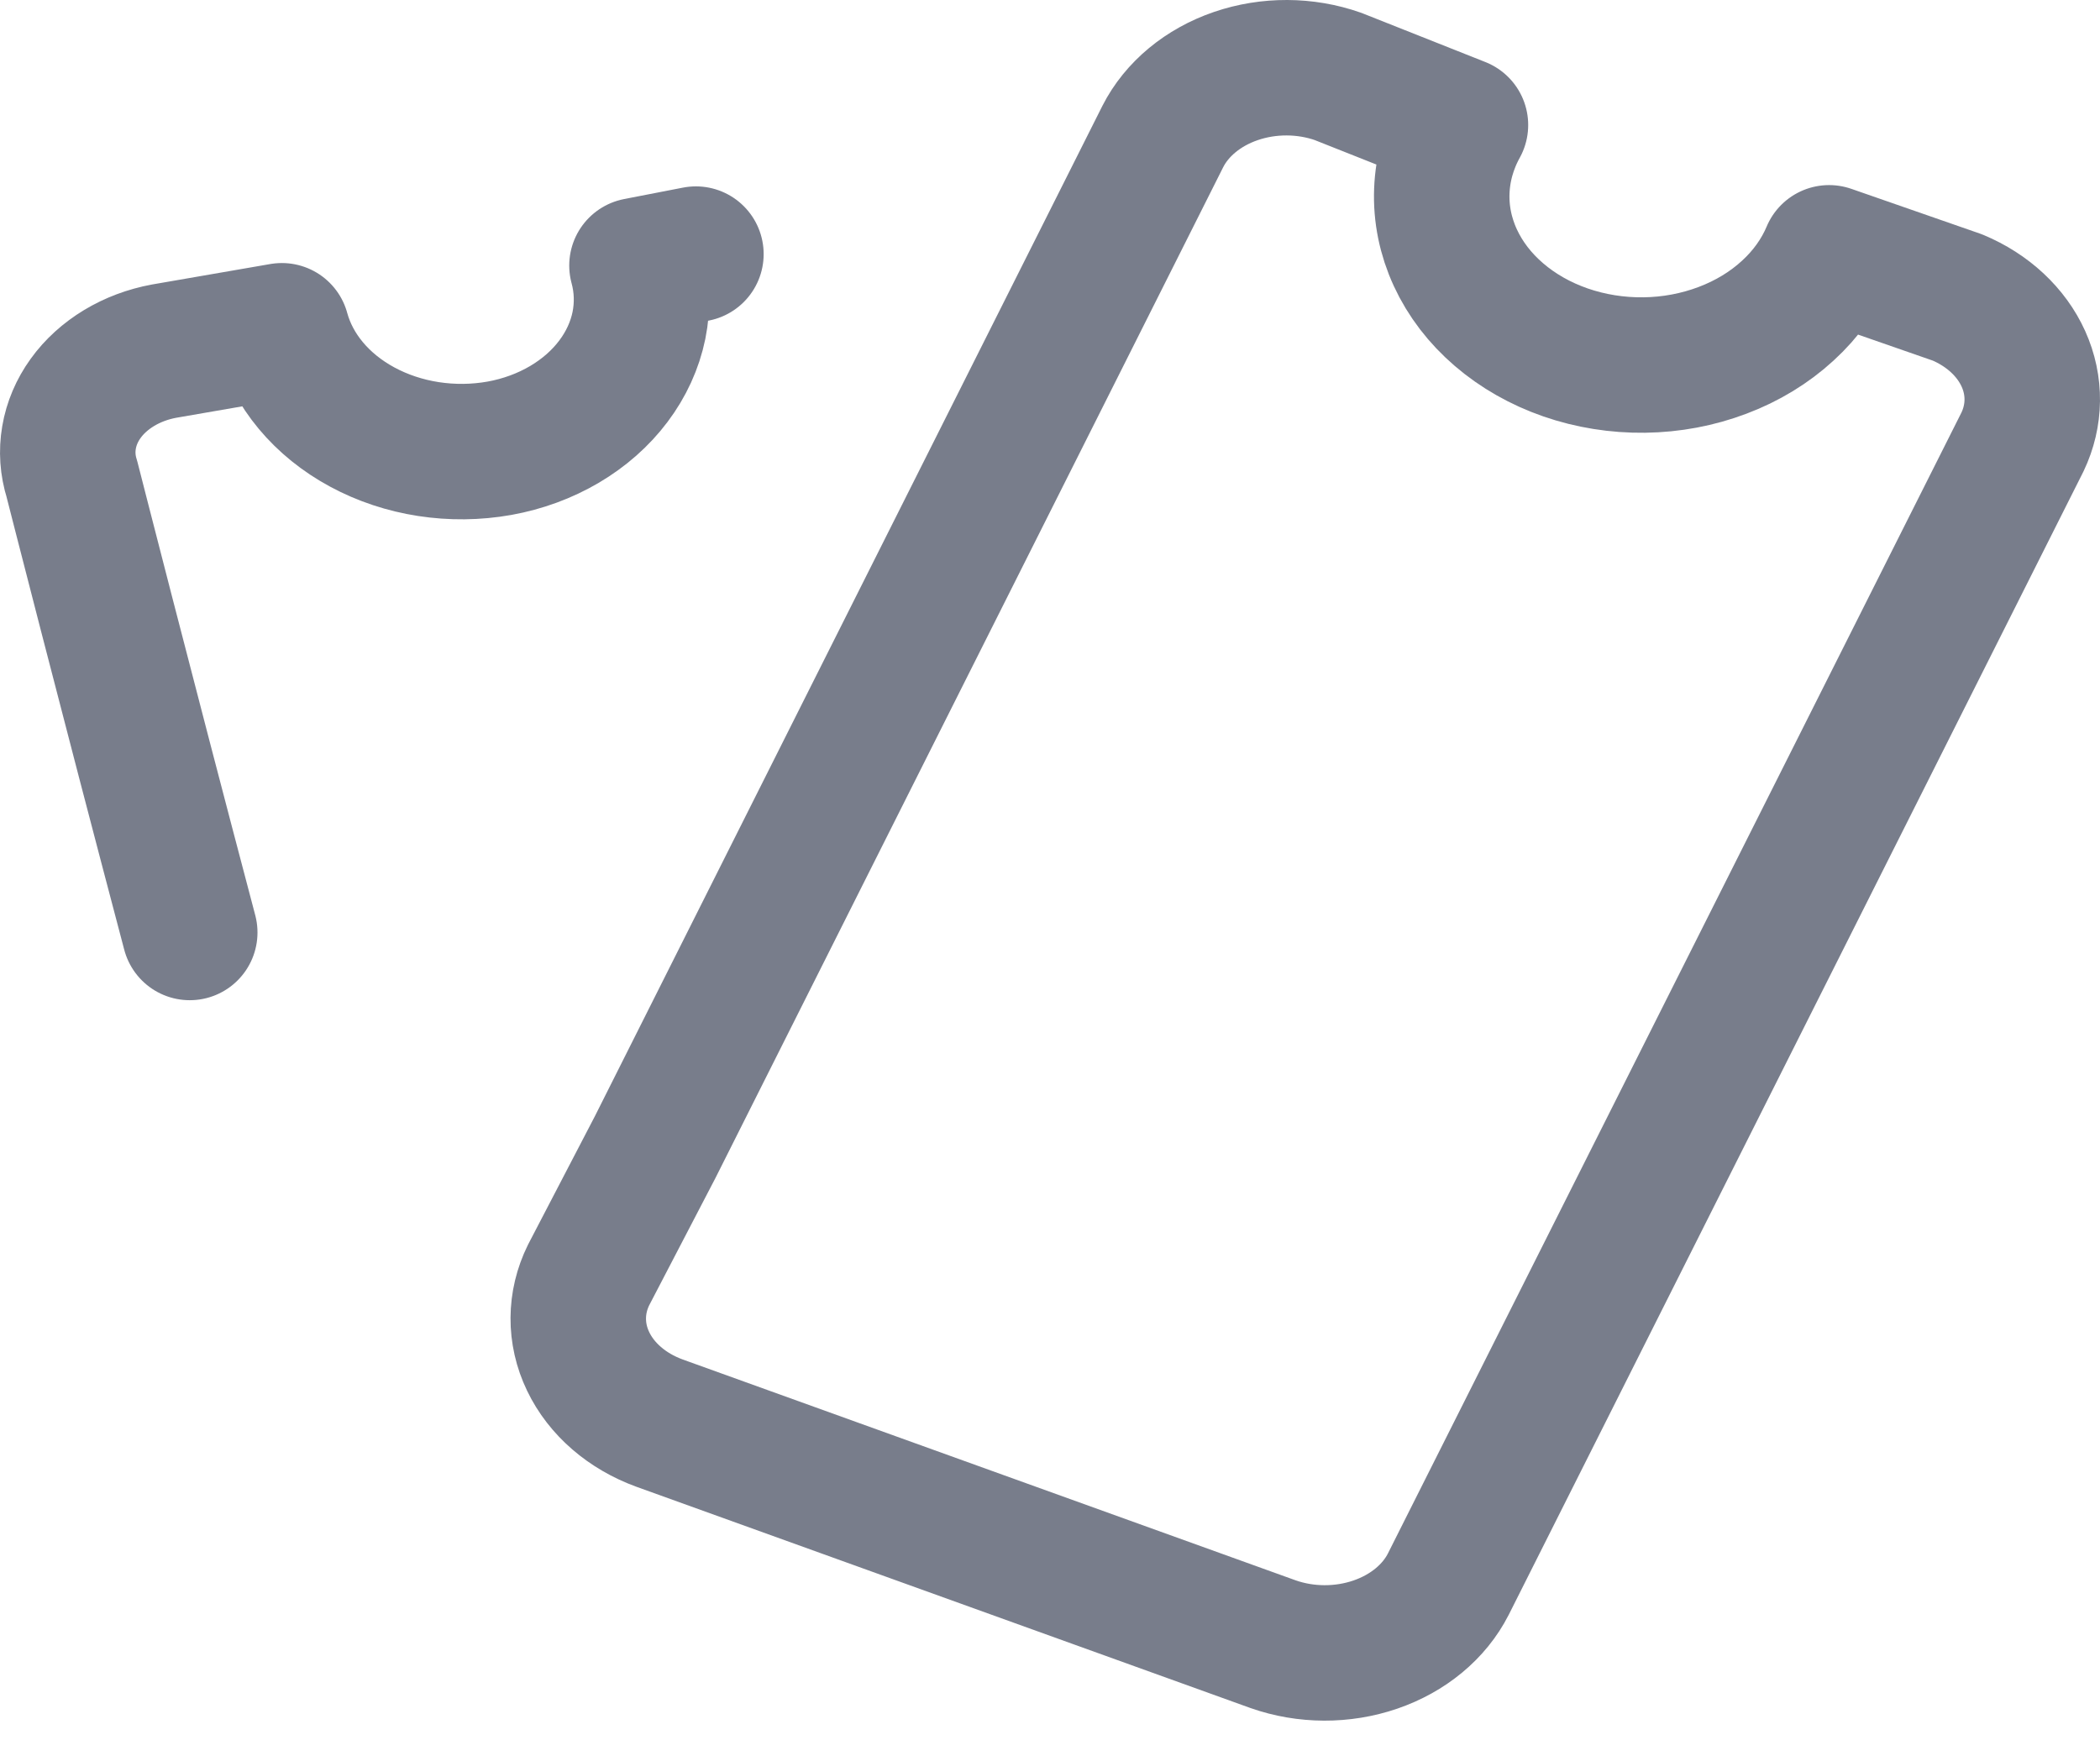 <svg width="31" height="26" viewBox="0 0 31 26" fill="none" xmlns="http://www.w3.org/2000/svg">
<path d="M10.273 3.752L9.403 3.921C9.482 4.211 9.491 4.512 9.432 4.805C9.372 5.098 9.244 5.378 9.055 5.629C8.866 5.881 8.62 6.097 8.332 6.267C8.043 6.437 7.717 6.557 7.373 6.619C6.676 6.743 5.949 6.631 5.348 6.306C4.747 5.982 4.321 5.471 4.161 4.884L2.422 5.185C2.183 5.229 1.957 5.314 1.758 5.434C1.56 5.554 1.391 5.706 1.264 5.883C1.137 6.059 1.054 6.255 1.019 6.46C0.984 6.664 0.998 6.872 1.061 7.072C1.061 7.072 1.864 10.223 2.801 13.769" stroke="#787D8B" stroke-width="2" stroke-linecap="round" stroke-linejoin="round"/>
<path d="M27.001 3.733C26.868 4.05 26.66 4.342 26.389 4.589C26.119 4.837 25.792 5.036 25.428 5.173C25.064 5.311 24.671 5.385 24.273 5.39C23.874 5.395 23.479 5.332 23.11 5.204C22.741 5.076 22.407 4.886 22.128 4.646C21.848 4.406 21.629 4.12 21.484 3.806C21.339 3.492 21.271 3.157 21.284 2.82C21.297 2.483 21.39 2.152 21.559 1.846L19.752 1.129C19.27 0.959 18.727 0.957 18.243 1.123C17.759 1.289 17.371 1.61 17.165 2.016L9.671 16.939L8.689 18.826C8.488 19.233 8.485 19.692 8.682 20.102C8.878 20.512 9.257 20.839 9.737 21.014L18.793 24.278C19.276 24.448 19.818 24.45 20.302 24.284C20.787 24.118 21.174 23.797 21.38 23.391L29.856 6.525C30.043 6.133 30.048 5.695 29.87 5.3C29.692 4.905 29.345 4.581 28.897 4.393L27.001 3.733Z" stroke="#787D8B" stroke-width="2" stroke-linecap="round" stroke-linejoin="round"/>
</svg>
